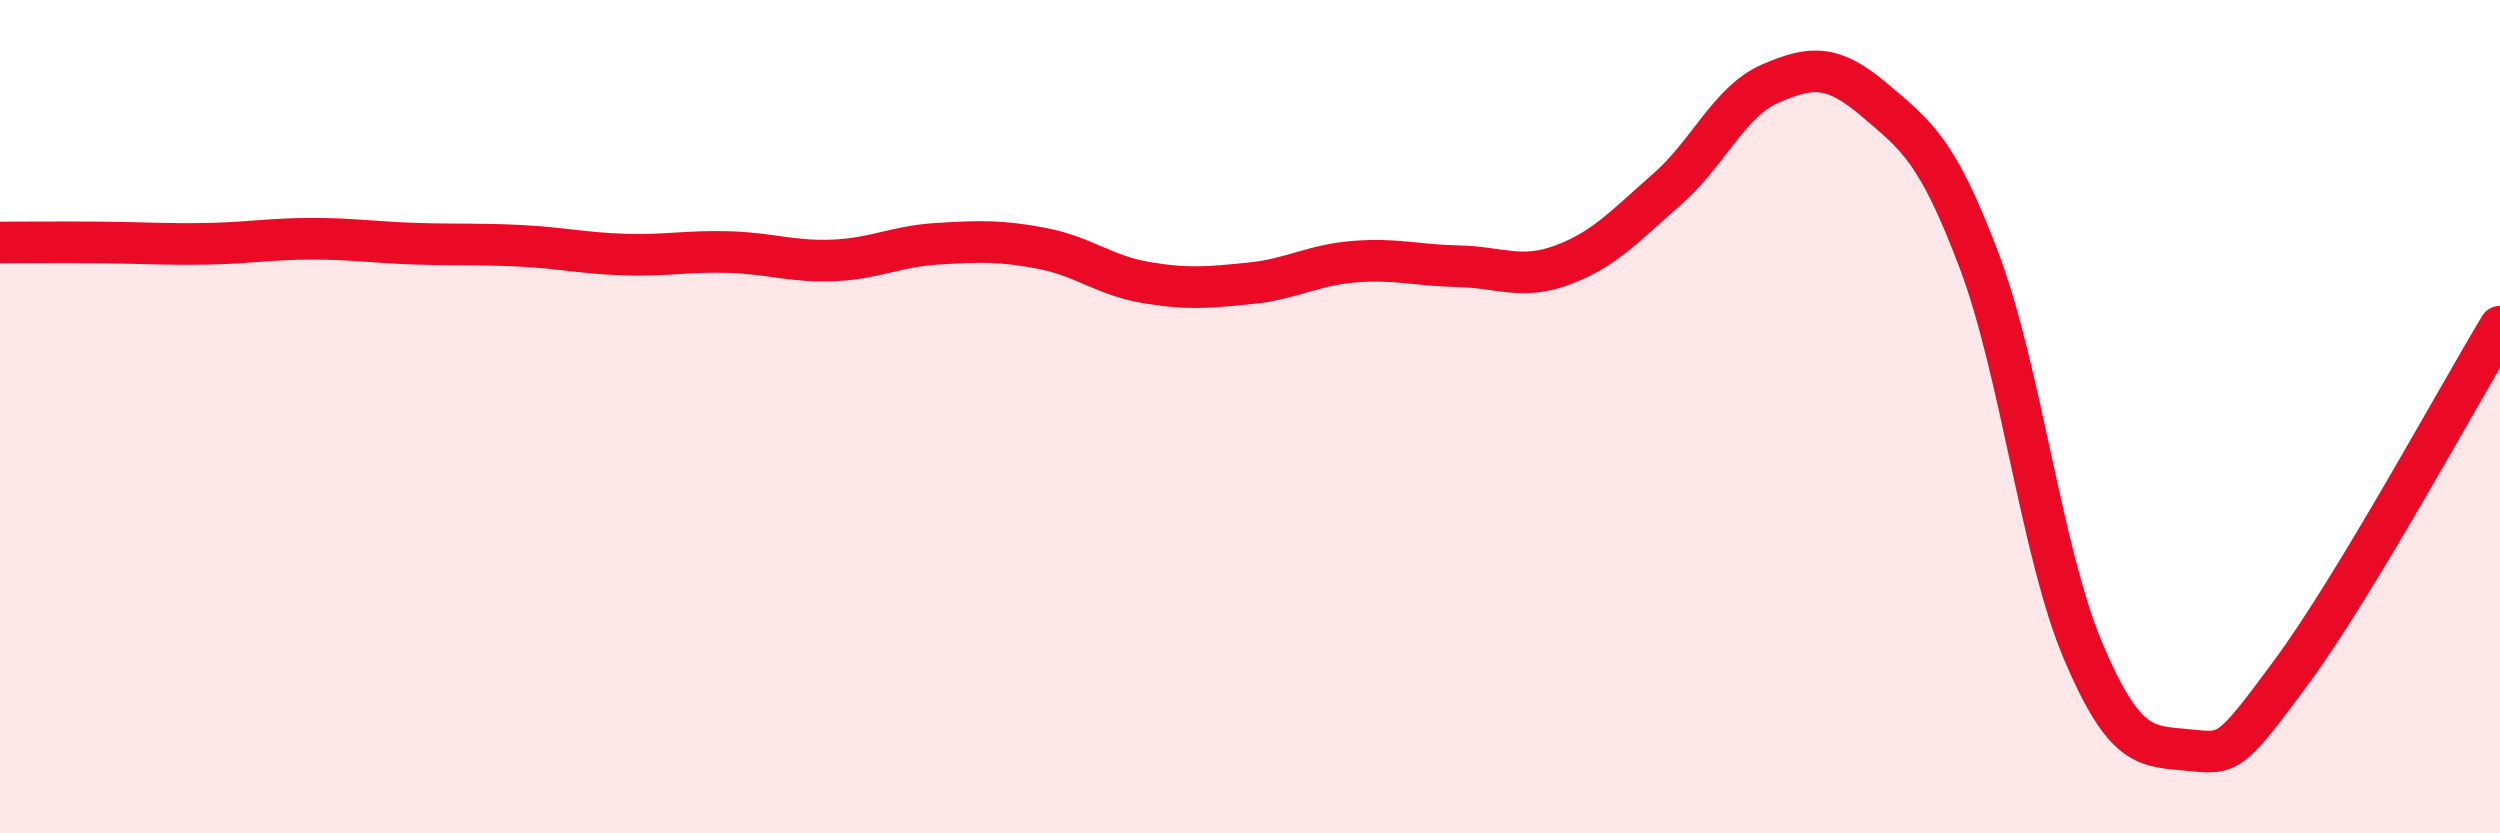
    <svg width="60" height="20" viewBox="0 0 60 20" xmlns="http://www.w3.org/2000/svg">
      <path
        d="M 0,5.82 C 0.5,5.82 1.5,5.81 2.5,5.82 C 3.5,5.83 4,5.87 5,5.85 C 6,5.83 6.5,5.73 7.5,5.73 C 8.5,5.73 9,5.82 10,5.85 C 11,5.88 11.5,5.85 12.5,5.9 C 13.5,5.95 14,6.08 15,6.11 C 16,6.14 16.5,6.02 17.5,6.05 C 18.5,6.08 19,6.29 20,6.25 C 21,6.21 21.5,5.91 22.5,5.85 C 23.5,5.79 24,5.77 25,5.96 C 26,6.15 26.5,6.61 27.5,6.78 C 28.5,6.95 29,6.9 30,6.8 C 31,6.7 31.5,6.36 32.5,6.28 C 33.5,6.2 34,6.37 35,6.39 C 36,6.41 36.5,6.73 37.5,6.36 C 38.5,5.99 39,5.42 40,4.55 C 41,3.68 41.5,2.43 42.5,2 C 43.5,1.57 44,1.56 45,2.41 C 46,3.26 46.5,3.61 47.5,6.26 C 48.5,8.91 49,13.29 50,15.64 C 51,17.99 51.5,17.9 52.5,18 C 53.5,18.1 53.5,18.15 55,16.12 C 56.5,14.09 59,9.5 60,7.84L60 20L0 20Z"
        fill="#EB0A25"
        opacity="0.1"
        stroke-linecap="round"
        stroke-linejoin="round"
      />
      <path
        d="M 0,5.82 C 0.5,5.82 1.5,5.81 2.5,5.82 C 3.5,5.83 4,5.87 5,5.85 C 6,5.83 6.5,5.73 7.5,5.73 C 8.5,5.73 9,5.82 10,5.85 C 11,5.88 11.5,5.85 12.5,5.9 C 13.5,5.95 14,6.08 15,6.11 C 16,6.14 16.5,6.02 17.5,6.05 C 18.5,6.08 19,6.29 20,6.25 C 21,6.21 21.5,5.91 22.5,5.85 C 23.5,5.79 24,5.77 25,5.96 C 26,6.15 26.5,6.61 27.5,6.78 C 28.5,6.95 29,6.9 30,6.8 C 31,6.7 31.5,6.36 32.5,6.28 C 33.5,6.2 34,6.37 35,6.39 C 36,6.41 36.5,6.73 37.5,6.36 C 38.5,5.99 39,5.42 40,4.55 C 41,3.68 41.5,2.43 42.5,2 C 43.5,1.57 44,1.56 45,2.41 C 46,3.26 46.5,3.61 47.5,6.26 C 48.5,8.91 49,13.29 50,15.64 C 51,17.99 51.5,17.9 52.5,18 C 53.5,18.1 53.5,18.15 55,16.12 C 56.5,14.09 59,9.5 60,7.84"
        stroke="#EB0A25"
        stroke-width="1"
        fill="none"
        stroke-linecap="round"
        stroke-linejoin="round"
      />
    </svg>
  
